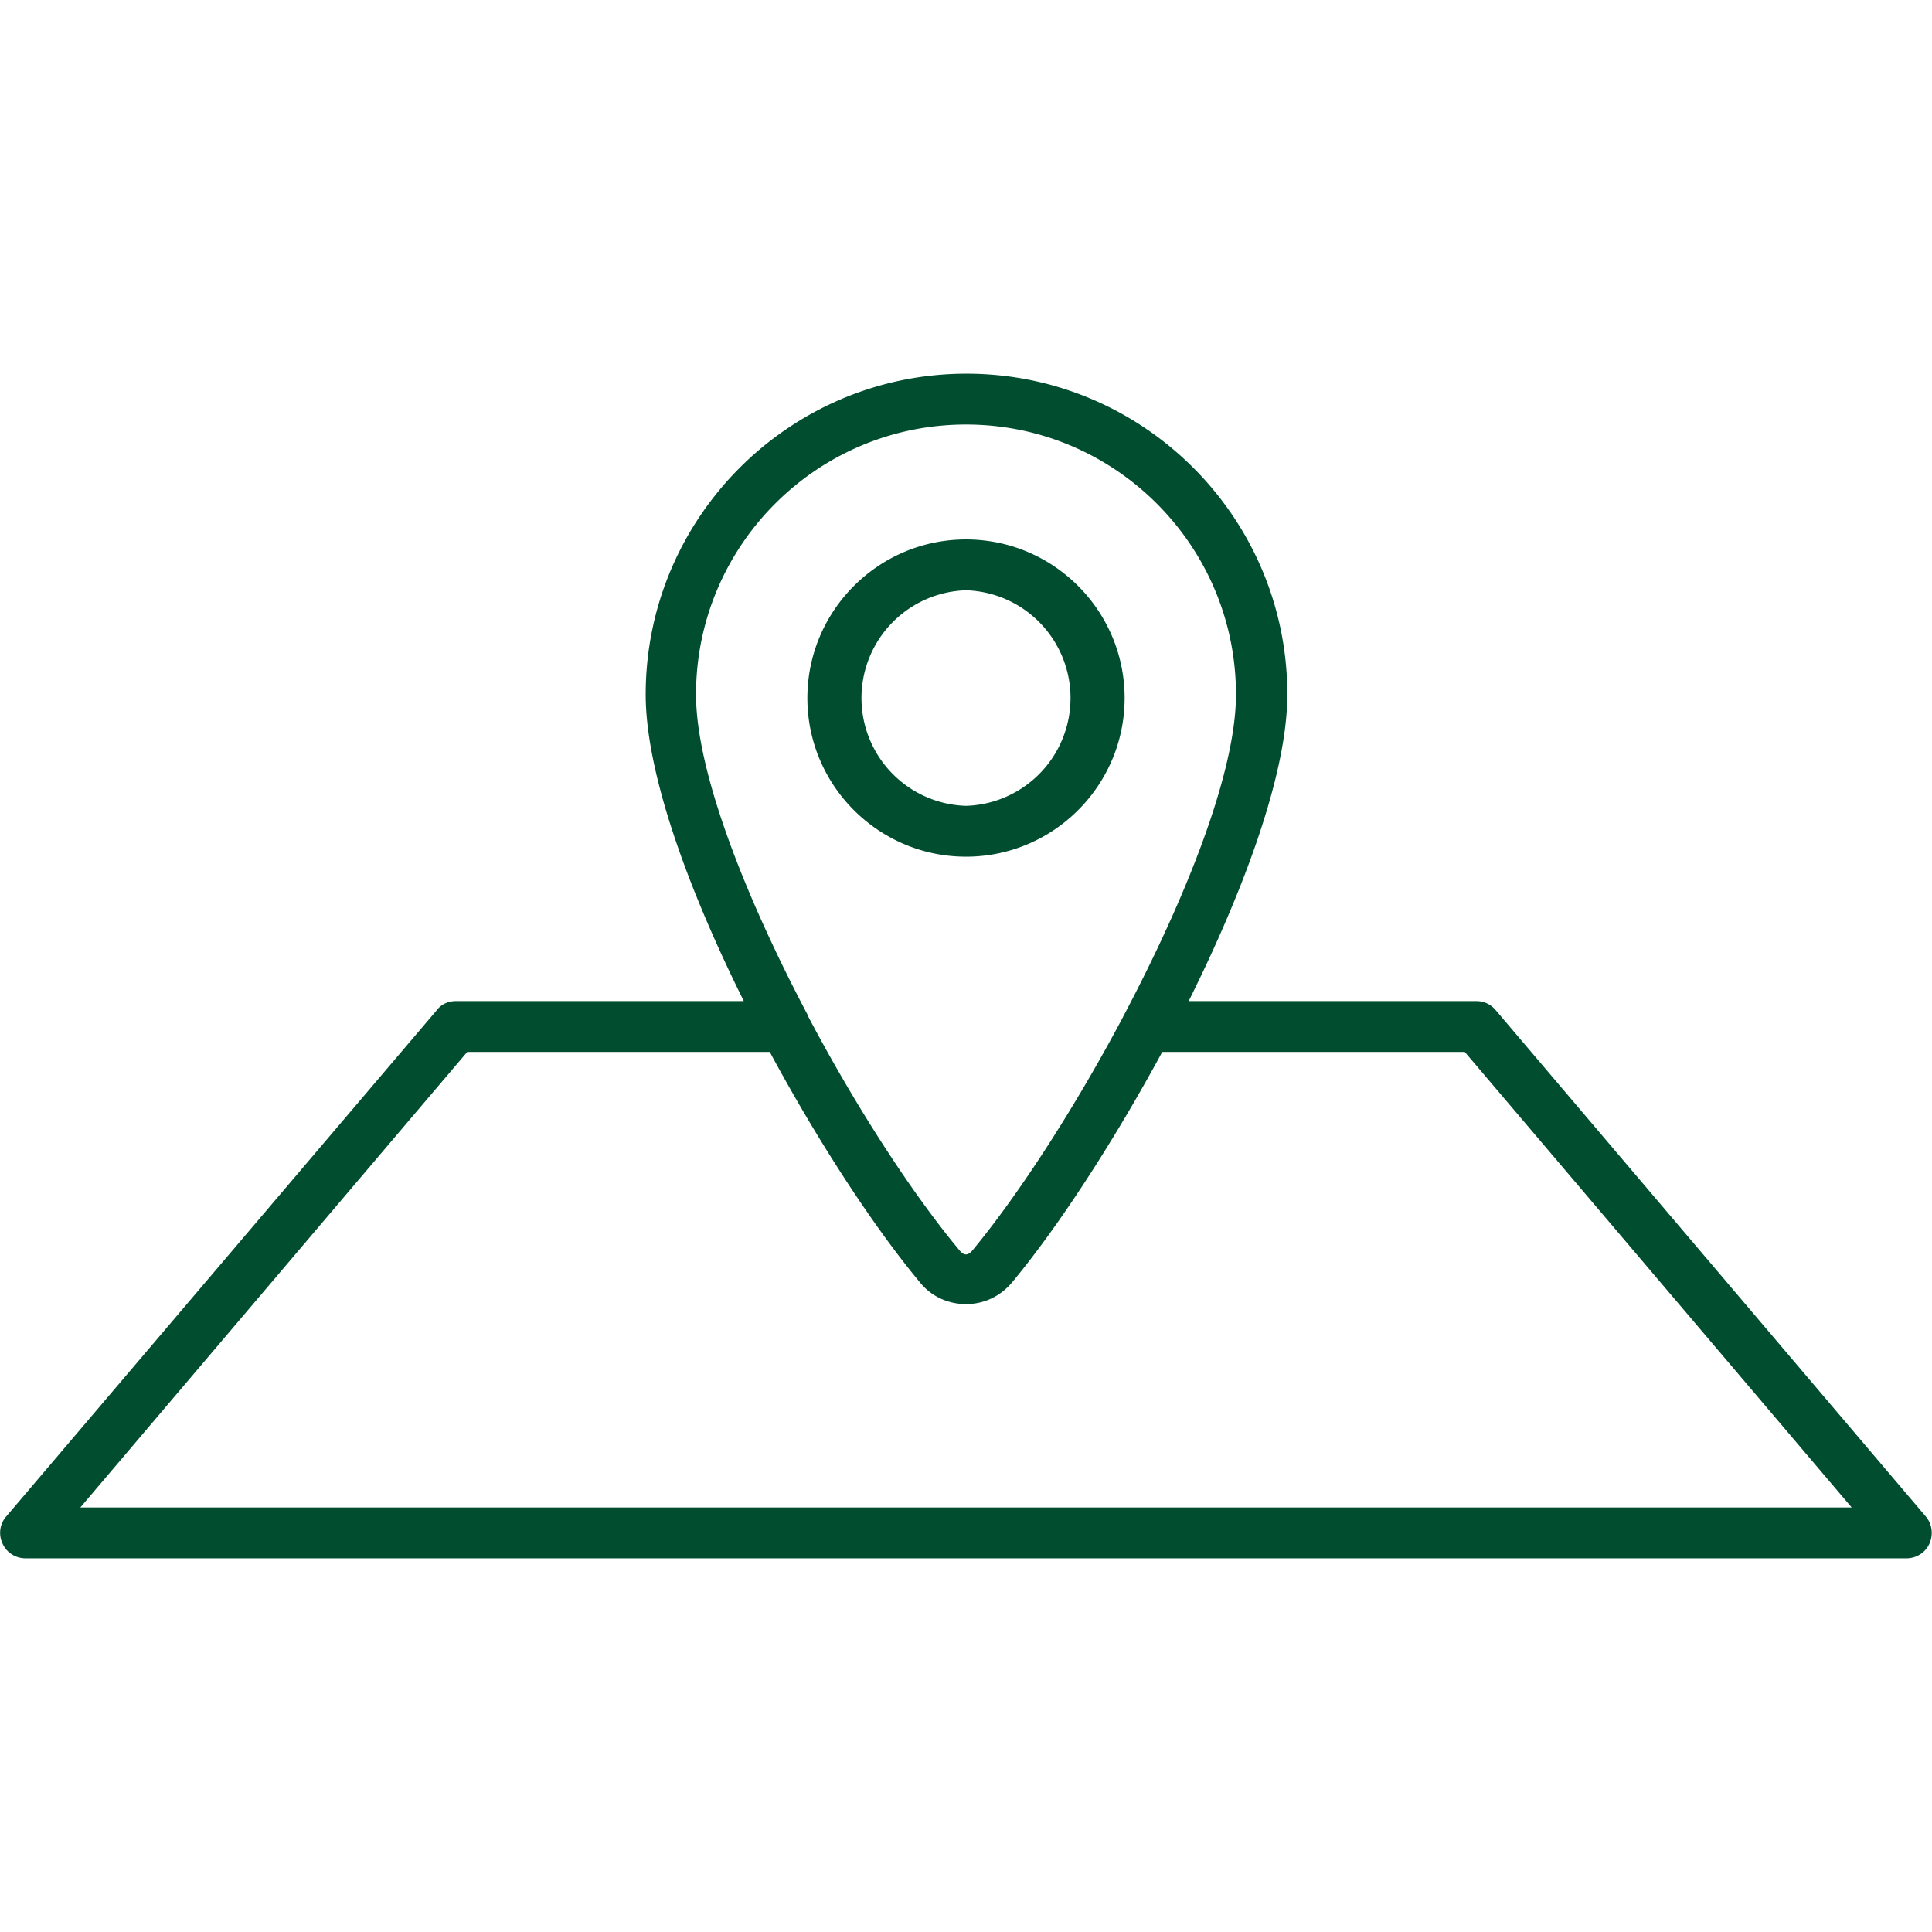 <svg xmlns="http://www.w3.org/2000/svg" id="_レイヤー_1" viewBox="0 0 38 38"><defs><style>.cls-1{fill:#004e2f}</style></defs><path d="M19 16.85c1.72 0 3.12-1.4 3.12-3.12s-1.4-3.12-3.12-3.12-3.12 1.4-3.12 3.12 1.4 3.12 3.12 3.12Zm0-5.24a2.121 2.121 0 0 1 0 4.24 2.121 2.121 0 0 1 0-4.24Z" class="cls-1"/><path d="m37.88 29.83-8.46-9.96a.494.494 0 0 0-.38-.18h-5.66c1.1-2.21 1.94-4.49 1.94-6.03 0-3.48-2.83-6.31-6.31-6.31s-6.31 2.83-6.31 6.31c0 1.54.83 3.82 1.93 6.03H8.97c-.15 0-.29.06-.38.18L.12 29.83c-.13.15-.15.36-.07.53.08.18.26.29.45.29h37c.19 0 .37-.11.45-.29.08-.18.05-.39-.07-.53ZM19 8.35c2.93 0 5.31 2.38 5.31 5.31 0 1.53-.98 3.99-2.2 6.3 0 .01-.02.03-.02.04-.95 1.79-2.05 3.49-2.96 4.59-.09.11-.17.11-.26 0-.91-1.09-2.02-2.79-2.97-4.59 0 0 0-.02-.01-.03-1.22-2.31-2.2-4.78-2.2-6.31 0-2.93 2.38-5.31 5.31-5.31ZM1.58 29.65l7.61-8.96h5.95c.97 1.8 2.06 3.46 2.96 4.54.22.27.55.42.9.42s.67-.15.9-.42c.9-1.08 1.99-2.75 2.96-4.54h5.95l7.61 8.96H1.58Z" class="cls-1"/></svg>